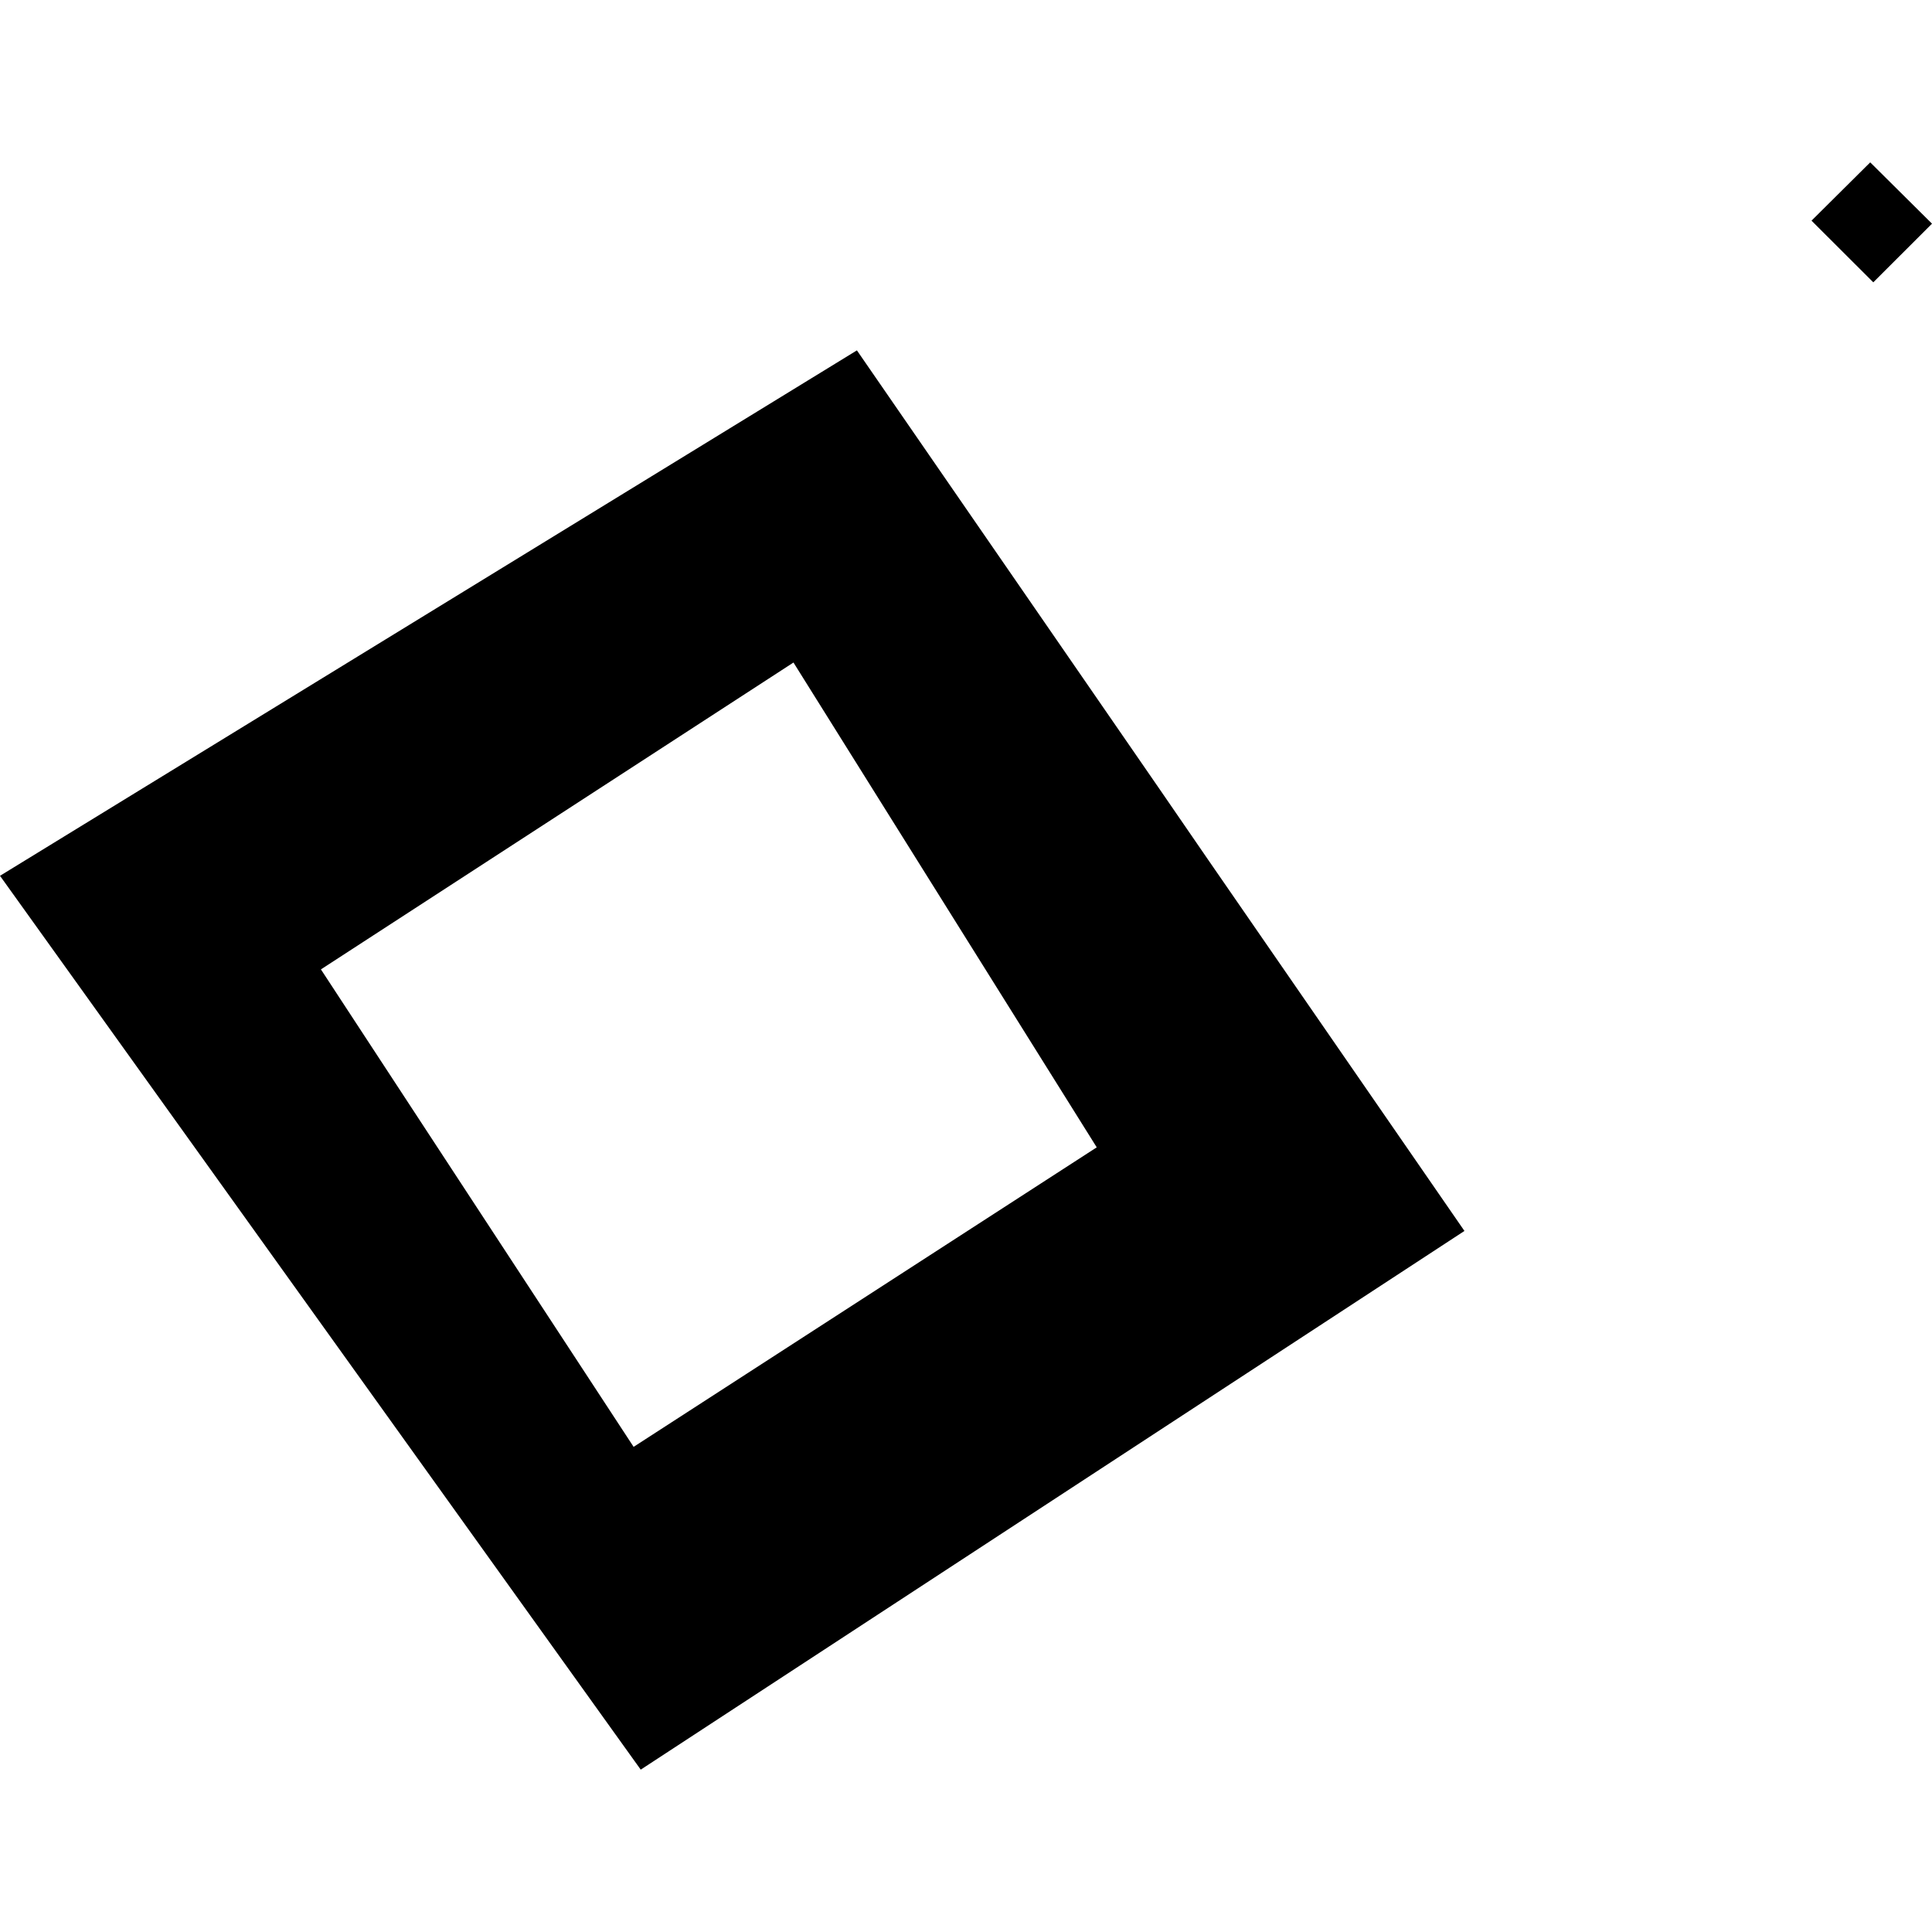 <?xml version="1.0" encoding="utf-8" standalone="no"?>
<!DOCTYPE svg PUBLIC "-//W3C//DTD SVG 1.1//EN"
  "http://www.w3.org/Graphics/SVG/1.1/DTD/svg11.dtd">
<!-- Created with matplotlib (https://matplotlib.org/) -->
<svg height="288pt" version="1.1" viewBox="0 0 288 288" width="288pt" xmlns="http://www.w3.org/2000/svg" xmlns:xlink="http://www.w3.org/1999/xlink">
 <defs>
  <style type="text/css">
*{stroke-linecap:butt;stroke-linejoin:round;}
  </style>
 </defs>
 <g id="figure_1">
  <g id="patch_1">
   <path d="M 0 288 
L 288 288 
L 288 0 
L 0 0 
z
" style="fill:none;opacity:0;"/>
  </g>
  <g id="axes_1">
   <g id="PatchCollection_1">
    <path clip-path="url(#pd00c3dfecd)" d="M 270.04 32.894 
L 279.249 42.086 
L 288 33.344 
L 278.791 24.203 
L 270.04 32.894 
"/>
    <path clip-path="url(#pd00c3dfecd)" d="M 0 130.555 
L 127.739 52.23 
L 172.962 117.786 
L 180.113 128.189 
L 218.302 183.495 
L 95.512 263.797 
L 0 130.555 
M 118.281 98.761 
L 47.839 144.505 
L 94.452 215.68 
L 163.488 171.032 
L 118.281 98.761 
"/>
   </g>
  </g>
 </g>
 <defs>
  <clipPath id="pd00c3dfecd">
   <rect height="239.594" width="288" x="0" y="24.203"/>
  </clipPath>
 </defs>
</svg>
